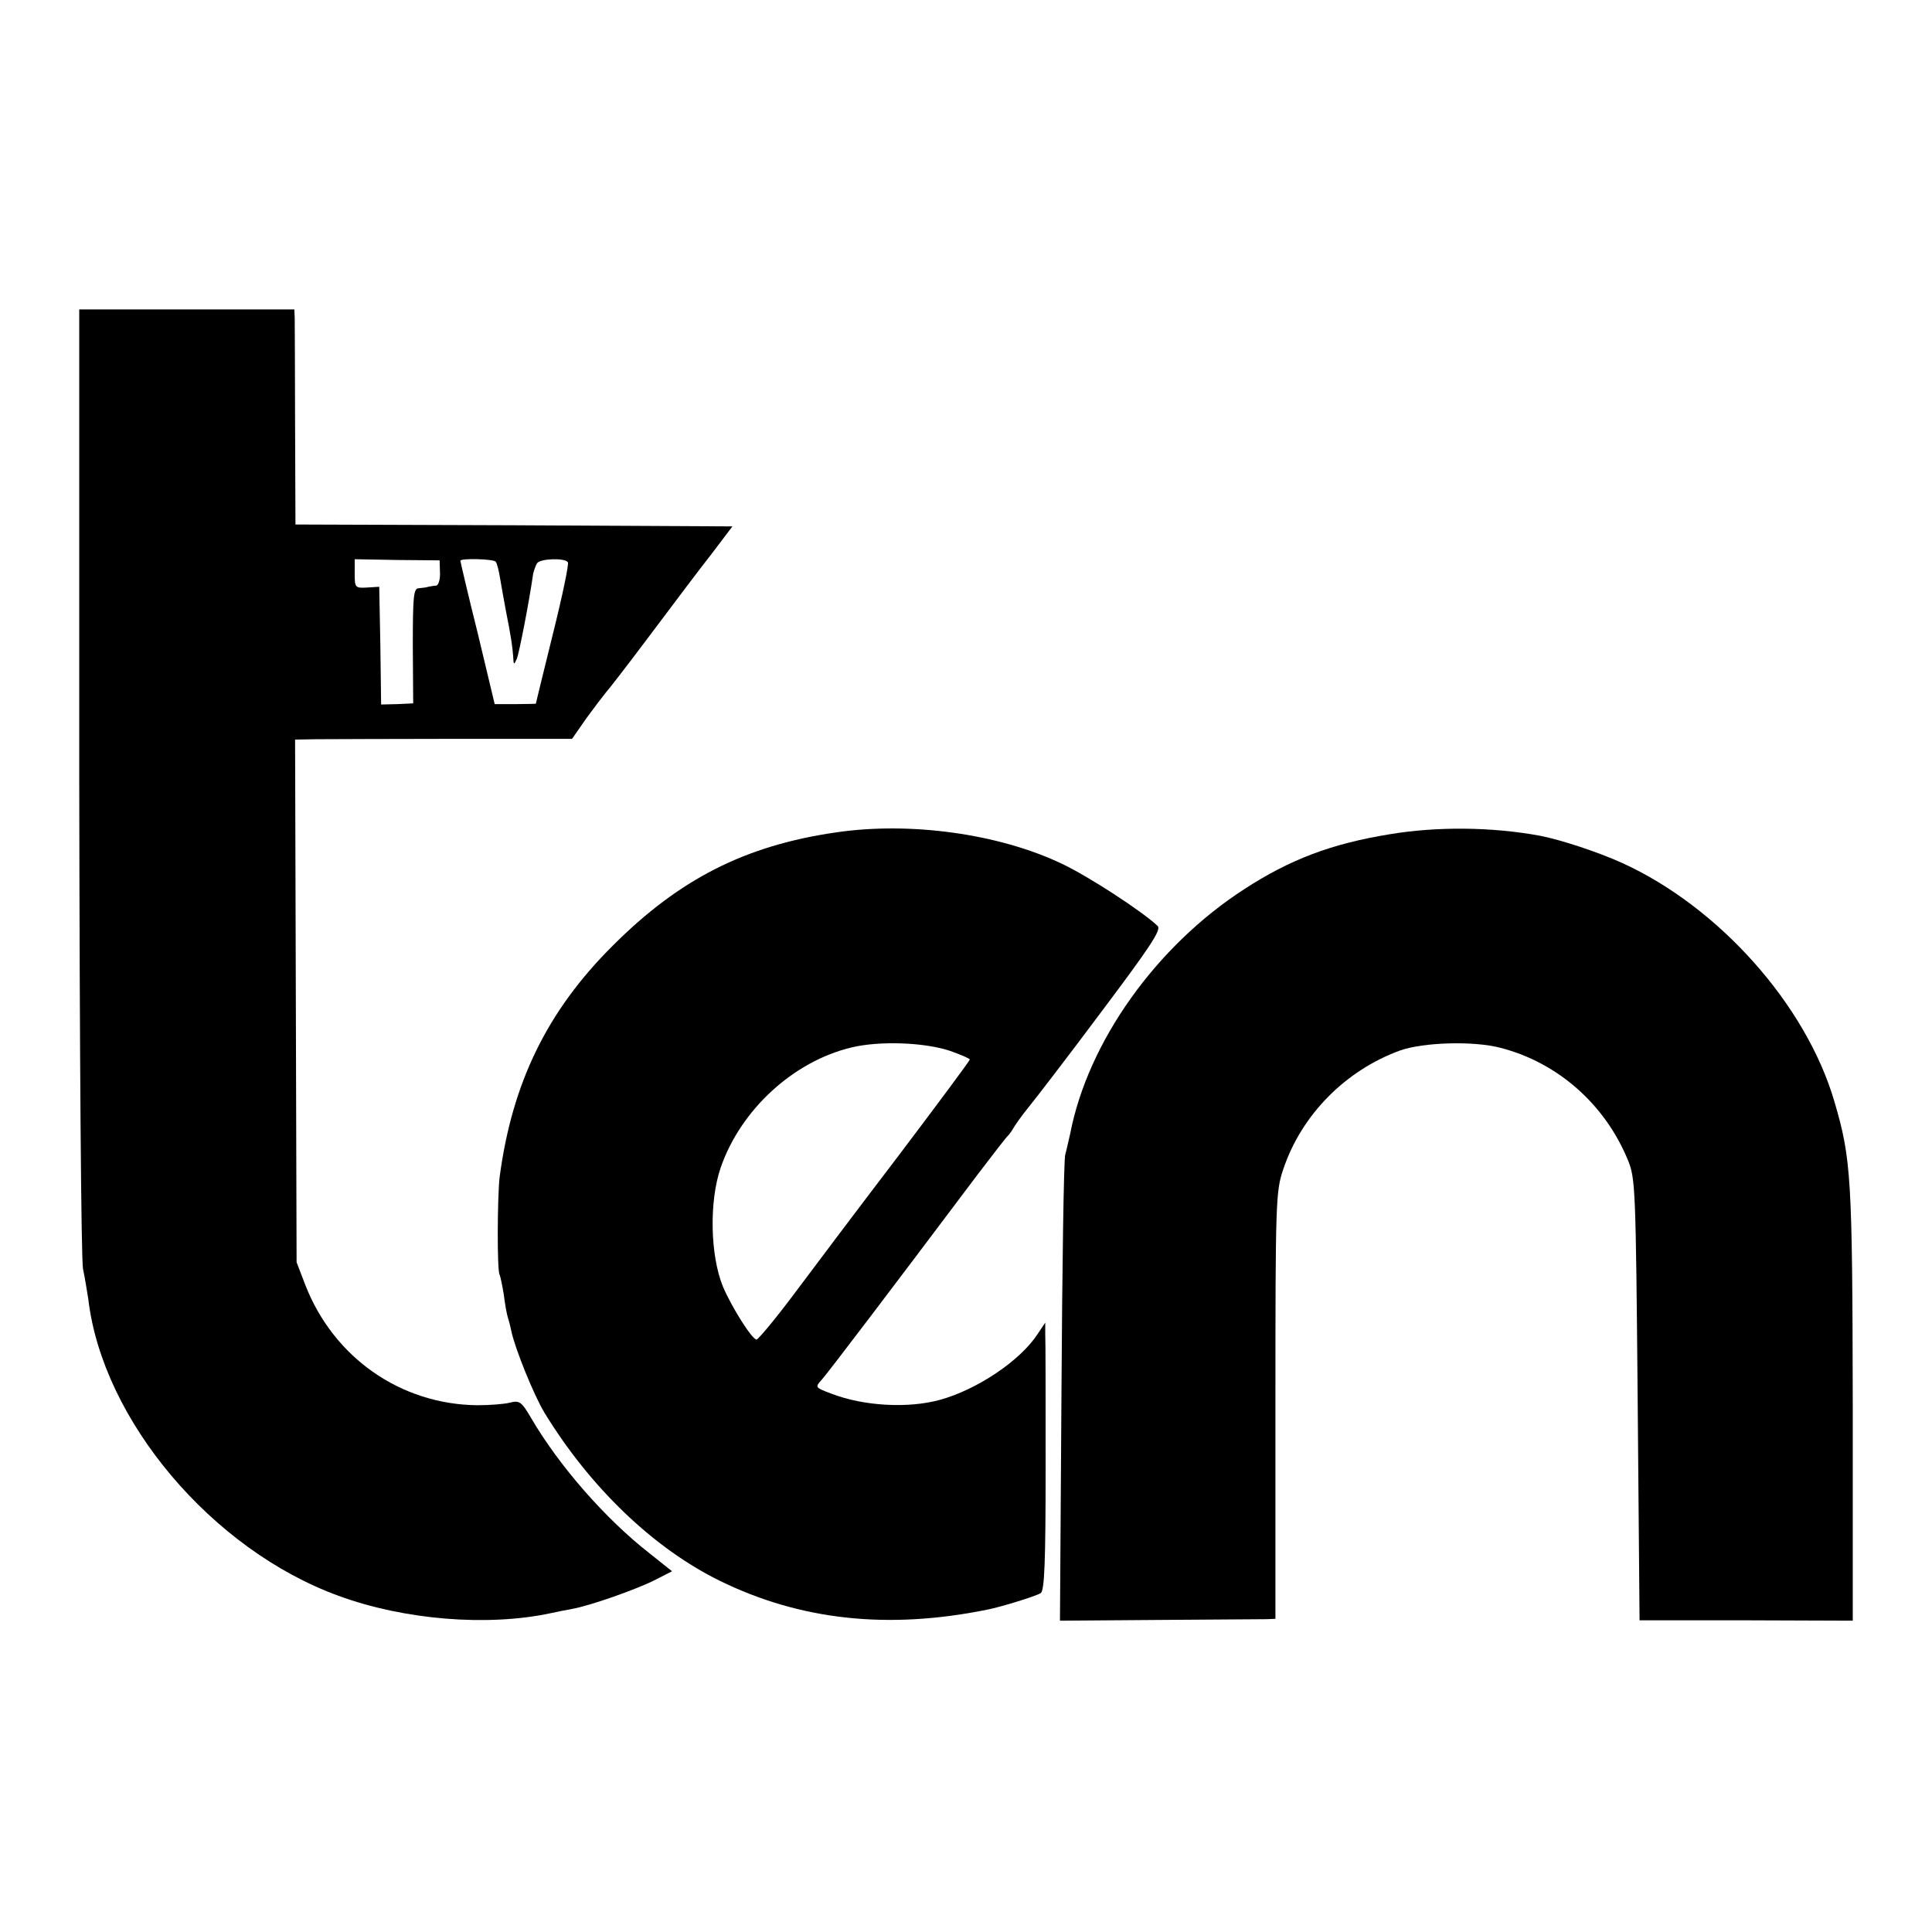 <?xml version="1.0" standalone="no"?>
<!DOCTYPE svg PUBLIC "-//W3C//DTD SVG 20010904//EN"
 "http://www.w3.org/TR/2001/REC-SVG-20010904/DTD/svg10.dtd">
<svg version="1.0" xmlns="http://www.w3.org/2000/svg"
 width="512pt" height="512pt" viewBox="0 0 512 512"
 preserveAspectRatio="xMidYMid meet">
<g transform="translate(0,512) scale(0.1,-0.1)"
fill="#000000" stroke="none">
<path d="M210 3053 c1 -733 5 -1268 10 -1296 6 -27 11 -63 14 -80 38 -321 328
-664 663 -786 174 -64 395 -82 563 -46 14 3 38 8 55 11 47 8 172 52 221 77
l45 23 -59 47 c-118 92 -241 233 -315 360 -25 43 -31 46 -55 40 -15 -4 -54 -7
-87 -7 -203 2 -381 126 -456 319 l-23 60 -2 693 -2 692 57 1 c31 0 196 1 366
1 l311 0 39 56 c22 30 45 60 50 66 6 6 60 76 120 156 60 80 133 177 163 215
l53 70 -579 3 -579 2 -1 263 c0 144 -1 272 -1 285 l-1 22 -285 0 -285 0 0
-1247z m956 550 c1 -18 -4 -34 -10 -35 -6 0 -15 -2 -21 -3 -5 -2 -17 -3 -26
-4 -13 -1 -15 -22 -15 -153 l1 -152 -42 -2 -43 -1 -2 156 -3 156 -32 -2 c-32
-2 -33 0 -33 37 l0 38 112 -2 113 -1 1 -32z m148 28 c3 -4 8 -23 11 -42 3 -19
10 -56 15 -84 15 -76 18 -98 20 -125 1 -23 2 -23 10 -5 6 16 32 148 43 225 2
8 6 20 10 27 8 13 74 15 82 3 3 -5 -15 -91 -40 -191 -25 -101 -45 -183 -45
-184 0 0 -25 -1 -54 -1 l-55 0 -45 188 c-26 104 -46 190 -46 192 0 7 90 5 94
-3z"/>
<path d="M2215 2914 c-241 -35 -415 -124 -591 -300 -174 -173 -267 -364 -300
-614 -6 -52 -7 -248 0 -258 2 -4 7 -28 11 -52 3 -25 8 -53 11 -62 3 -9 7 -25
9 -35 9 -45 60 -171 88 -217 121 -198 289 -359 464 -445 214 -105 446 -130
708 -77 37 7 130 36 143 44 10 7 13 81 13 333 0 178 0 338 -1 354 l0 30 -20
-30 c-46 -71 -161 -148 -260 -175 -85 -23 -201 -16 -285 16 -45 17 -46 17 -27
38 17 19 184 239 411 541 42 55 78 102 82 105 3 3 10 12 15 21 5 9 23 34 40
55 18 22 105 135 193 253 130 173 159 217 149 227 -41 39 -184 132 -254 165
-168 80 -403 112 -599 83z m303 -579 c28 -10 52 -20 52 -23 0 -3 -84 -116
-186 -251 -103 -135 -228 -301 -278 -368 -50 -67 -96 -122 -101 -123 -12 0
-66 86 -89 140 -34 83 -37 226 -6 316 53 153 192 281 346 318 74 18 193 14
262 -9z"/>
<path d="M3682 2909 c-154 -25 -264 -67 -384 -145 -234 -151 -415 -405 -462
-649 -4 -16 -9 -41 -13 -55 -4 -14 -8 -297 -10 -630 l-4 -605 263 2 c145 1
273 2 286 2 l22 1 0 565 c0 546 1 568 21 627 48 143 164 261 309 314 62 22
196 26 267 7 151 -39 276 -149 337 -297 20 -49 21 -71 26 -635 l5 -585 283 0
282 -1 0 571 c-1 605 -4 653 -49 806 -75 255 -305 514 -562 631 -64 29 -161
61 -217 72 -129 24 -275 25 -400 4z"/>
</g>
</svg>
